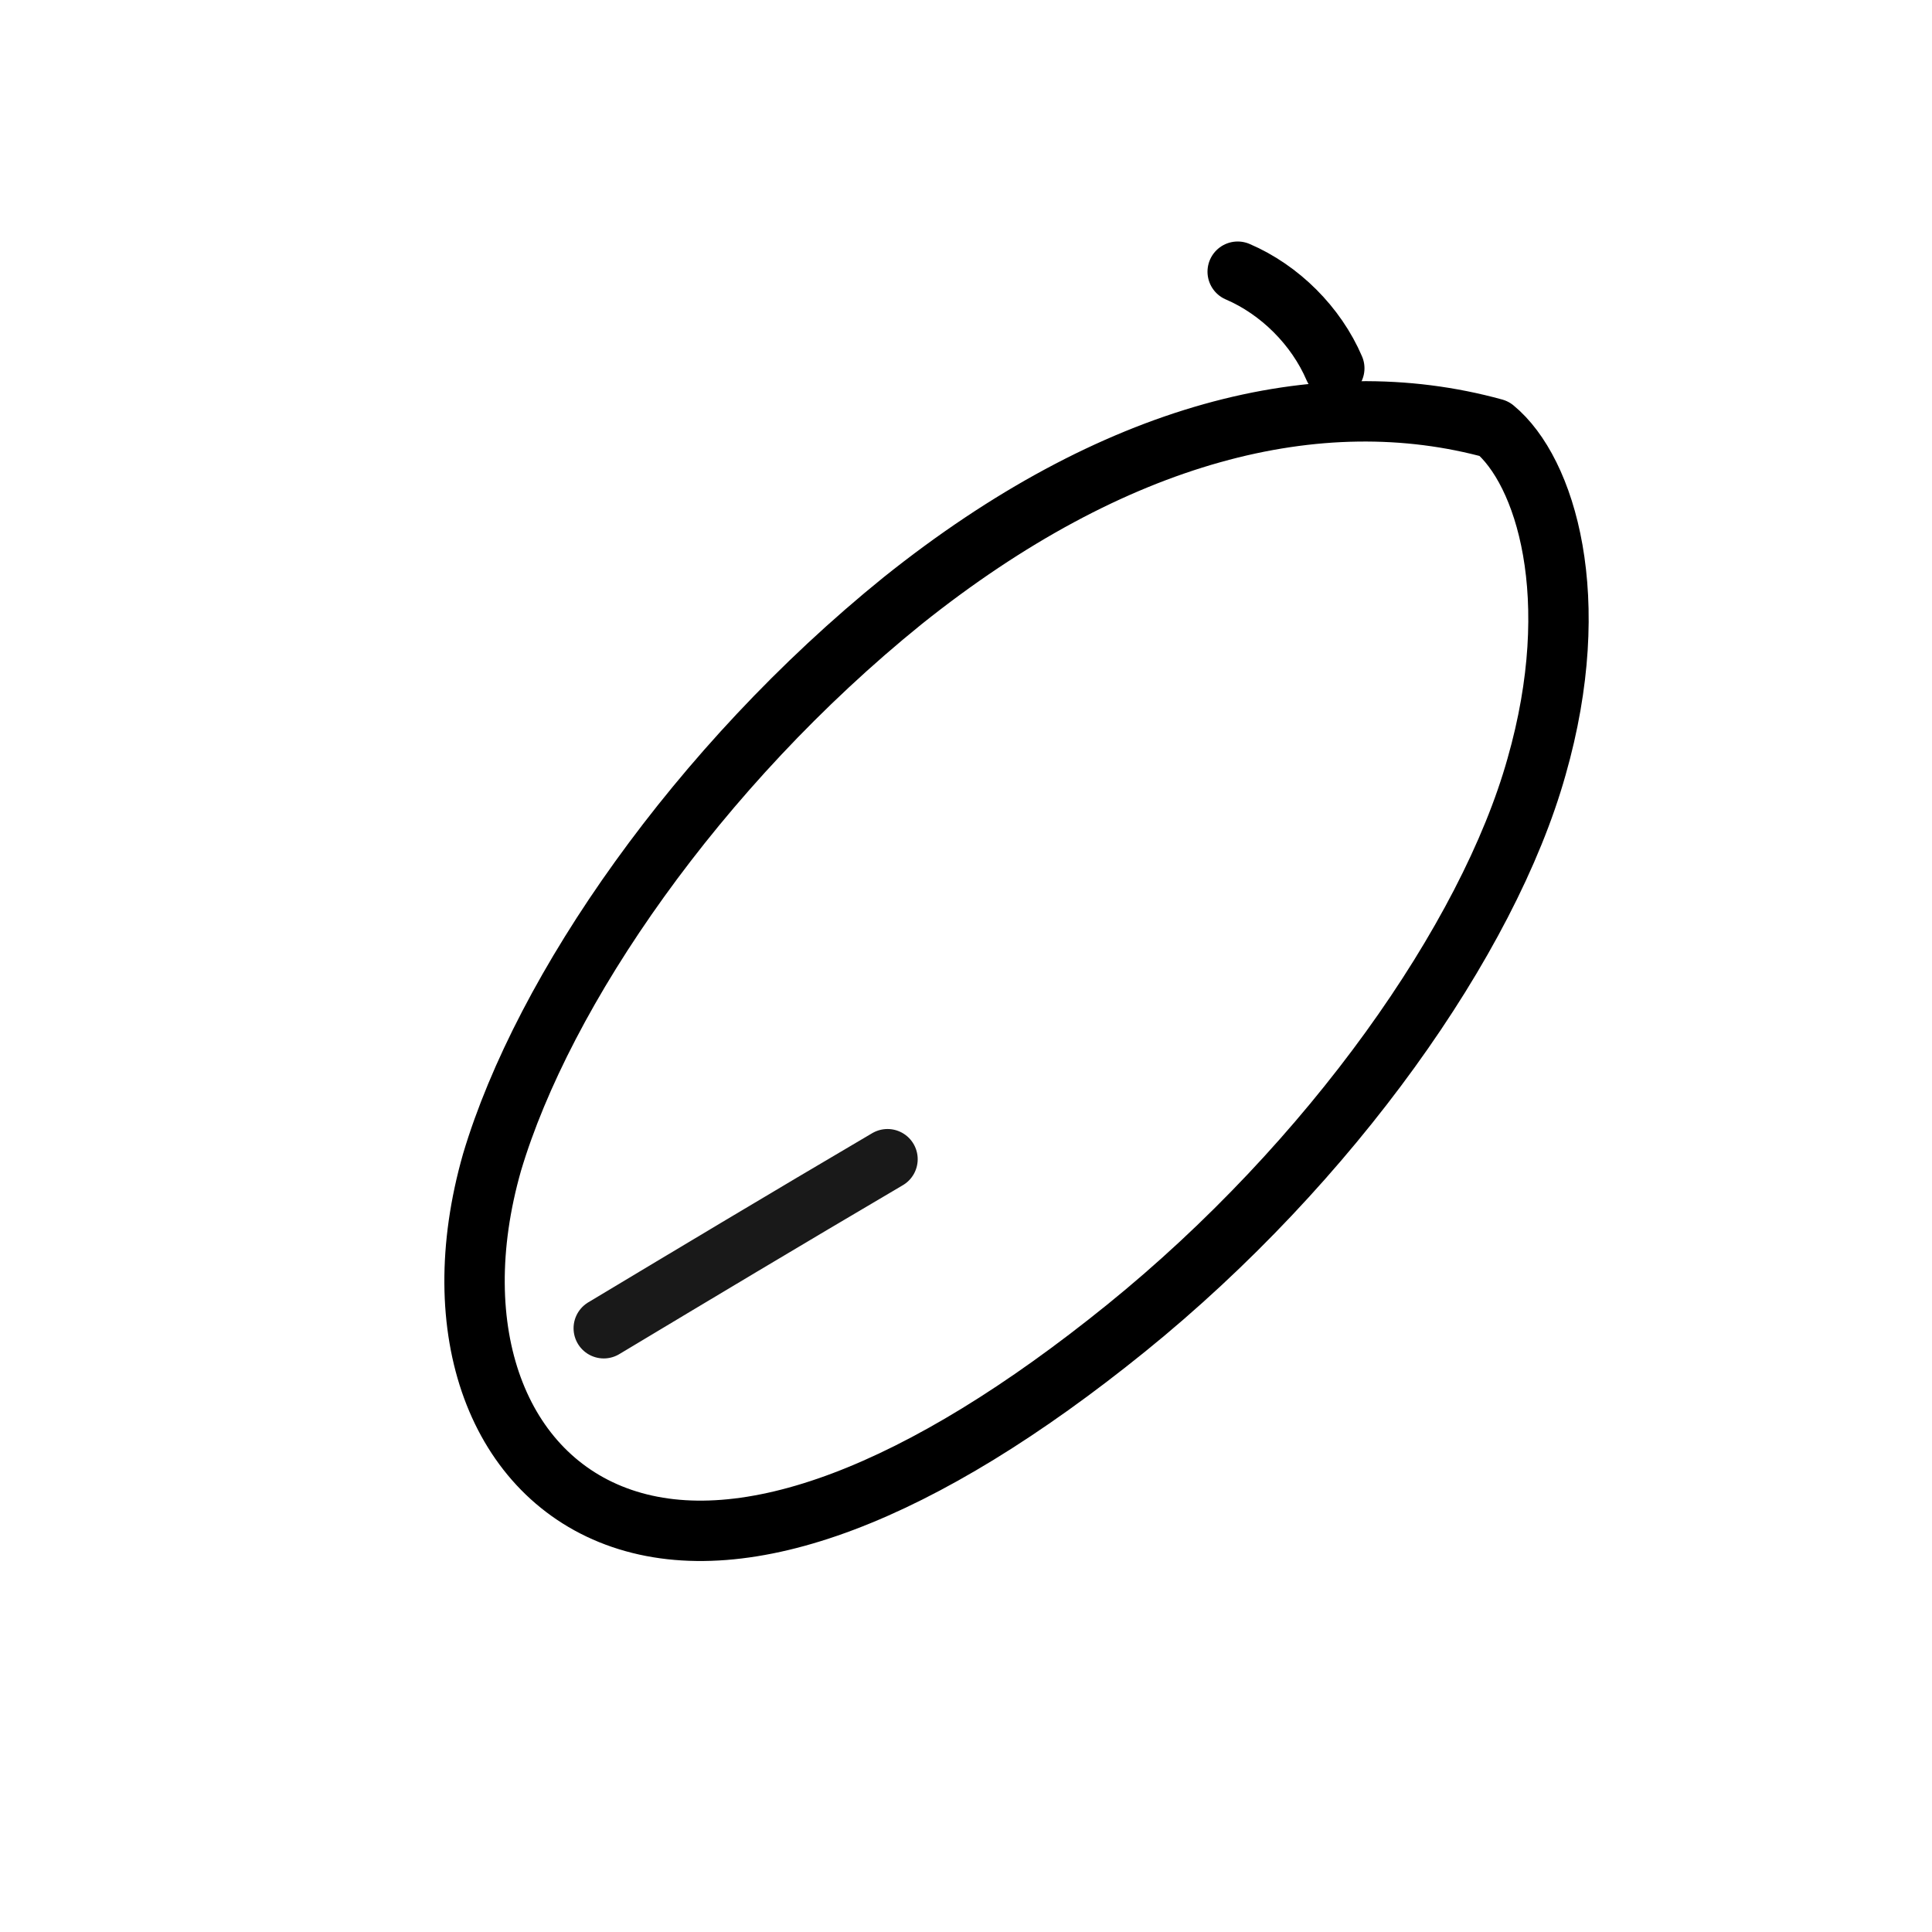 <!-- save as assets/icons/chili-styled.svg -->
<svg xmlns="http://www.w3.org/2000/svg" viewBox="0 0 64 64" width="64" height="64" fill="none" stroke="currentColor" stroke-width="2" stroke-linecap="round" stroke-linejoin="round">
  <path d="M49.5 14.2c-5.8-1.6-12.6.1-19.6 5.7-6.8 5.5-11.9 12.9-13.6 18.6-1.6 5.6.2 10.4 4.3 11.8 4.1 1.4 9.9-.8 16.7-6.3 6.8-5.5 12-12.9 13.6-18.6 1.6-5.6.3-9.8-1.4-11.2z"/>
  <path d="M41 9c1.4.6 2.6 1.8 3.2 3.2" />
  <path d="M20 44c3-1.8 6-3.6 9.4-5.6" stroke-opacity="0.9"/>
</svg>
